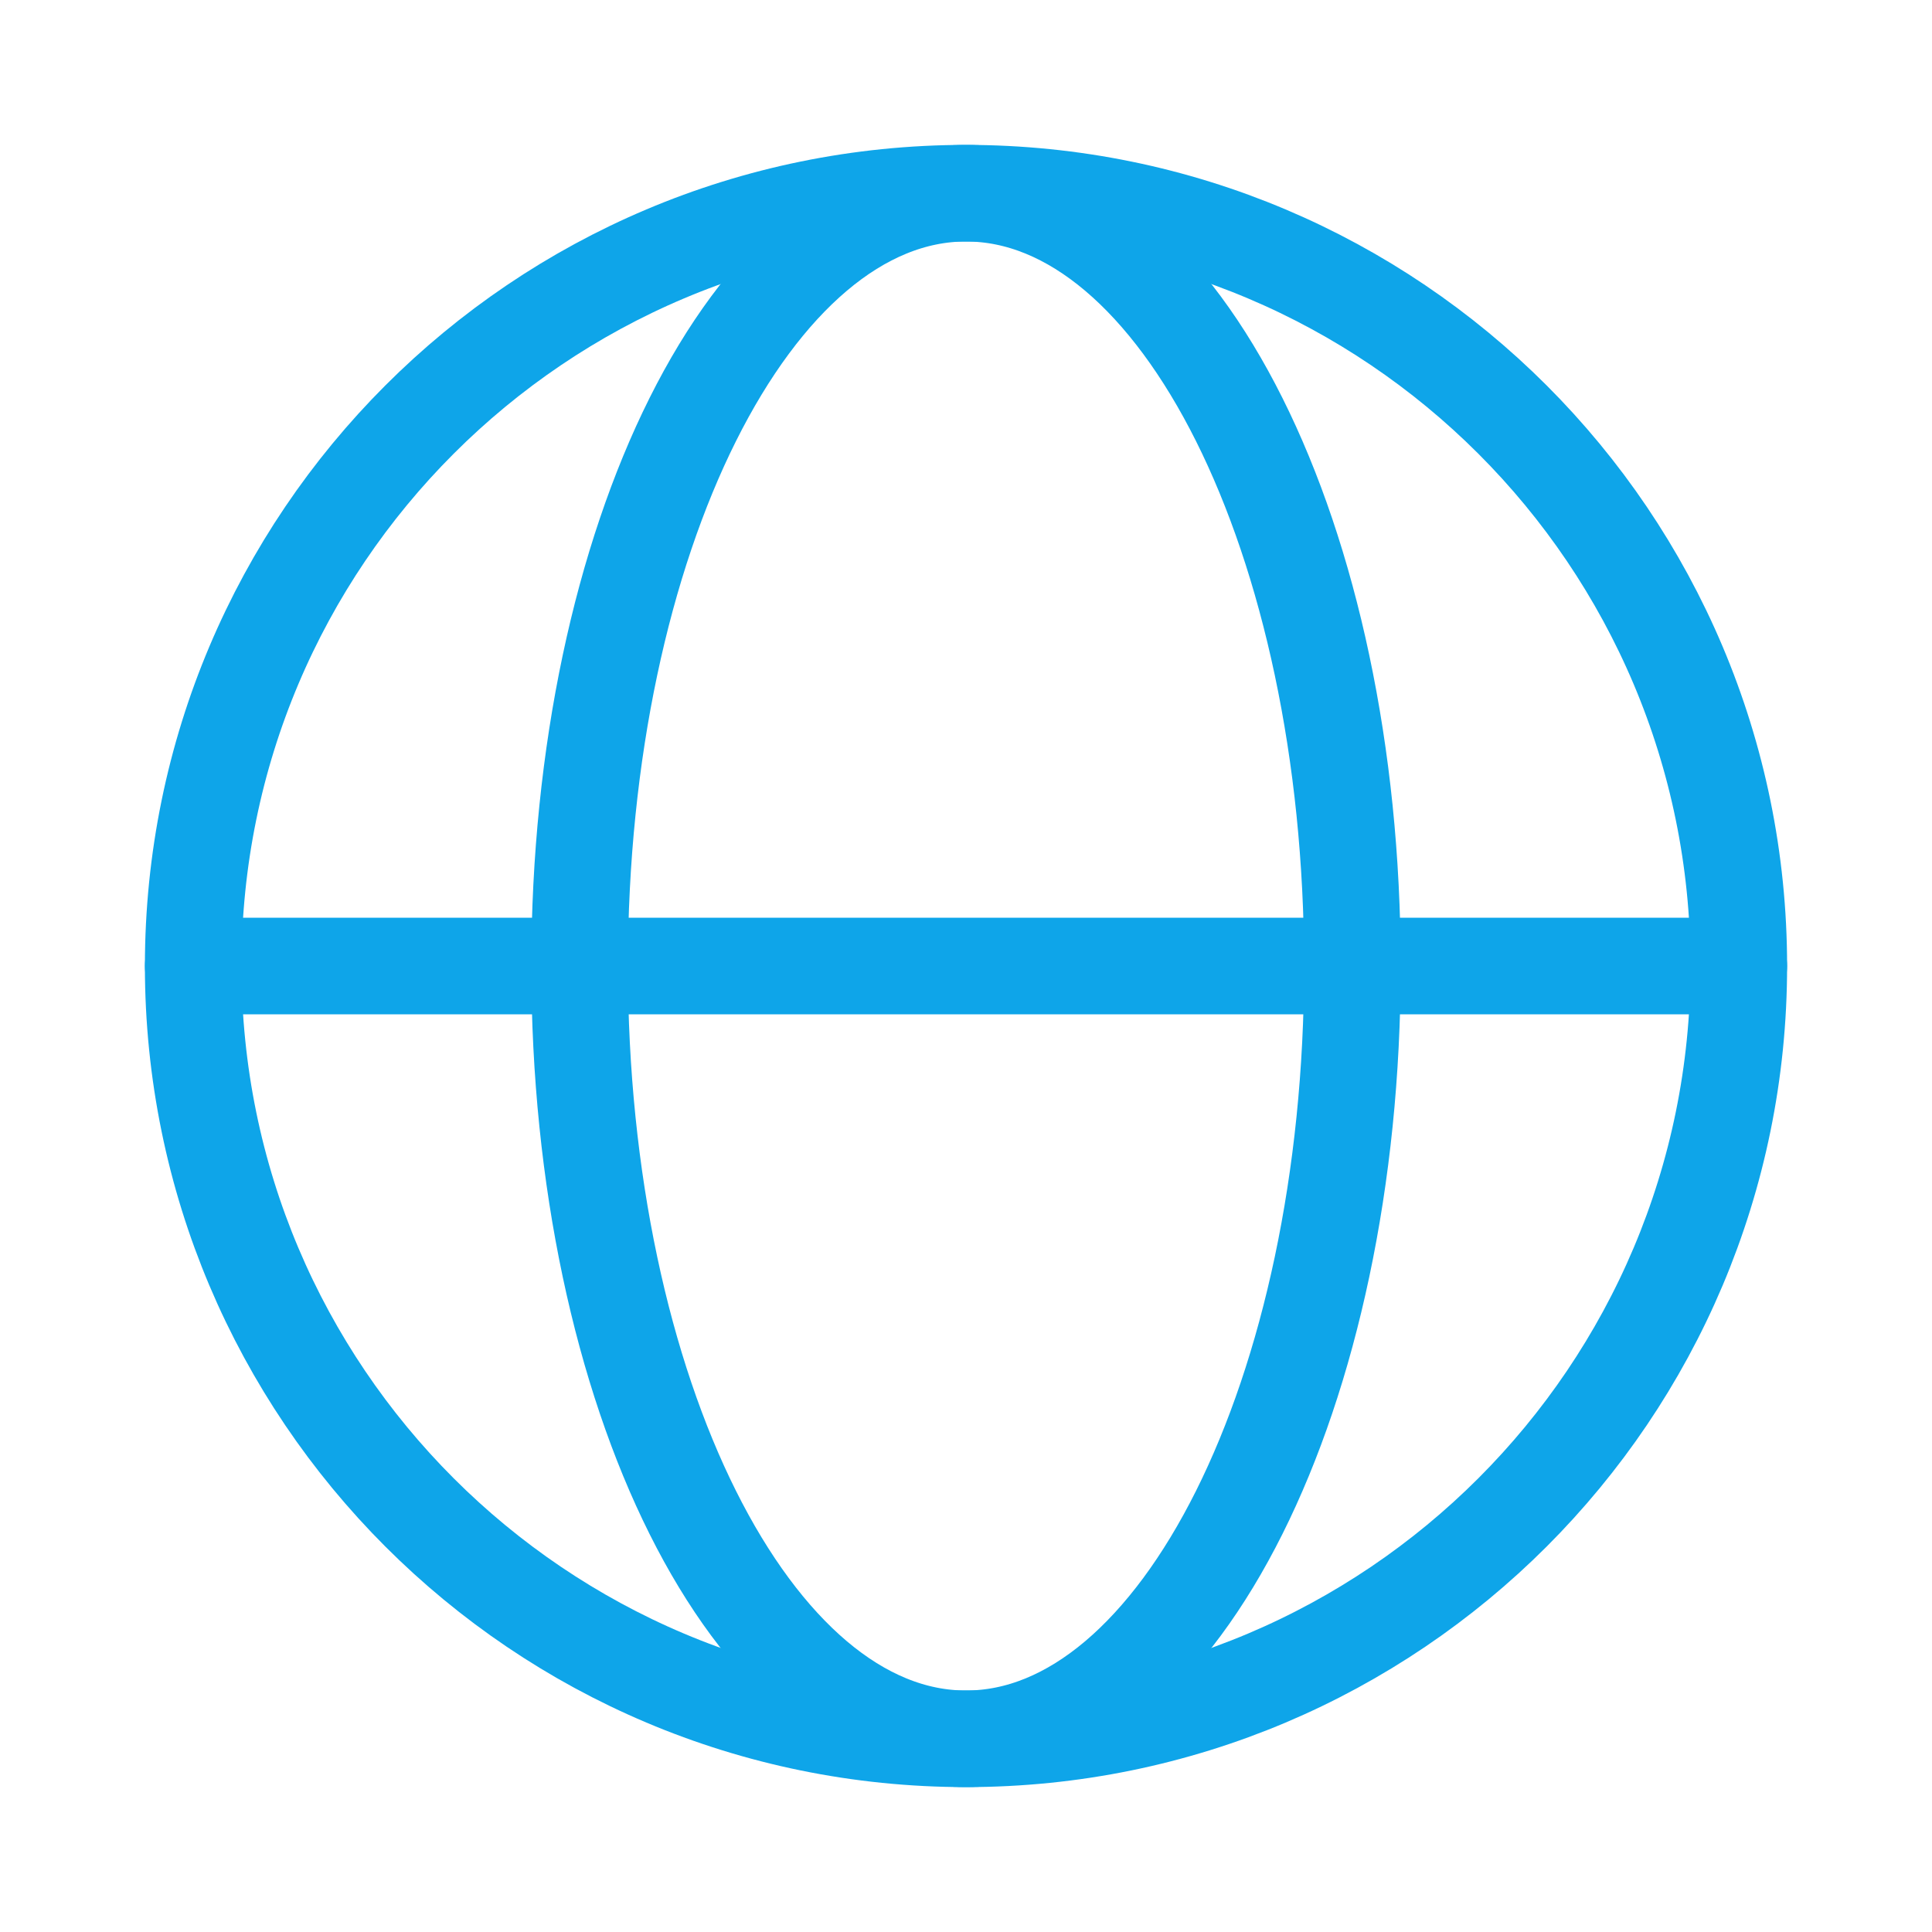 <svg width="40" height="40" viewBox="0 0 40 40" fill="none" xmlns="http://www.w3.org/2000/svg">
  <path d="M20 36C28.837 36 36 28.837 36 20C36 11.163 28.837 4 20 4C11.163 4 4 11.163 4 20C4 28.837 11.163 36 20 36Z" stroke="#0EA5E9" stroke-width="2"/>
  <path d="M4 20H36" stroke="#0EA5E9" stroke-width="2" stroke-linecap="round"/>
  <path d="M20 4C24.418 4 28 11.163 28 20C28 28.837 24.418 36 20 36C15.582 36 12 28.837 12 20C12 11.163 15.582 4 20 4Z" stroke="#0EA5E9" stroke-width="2"/>
</svg> 
